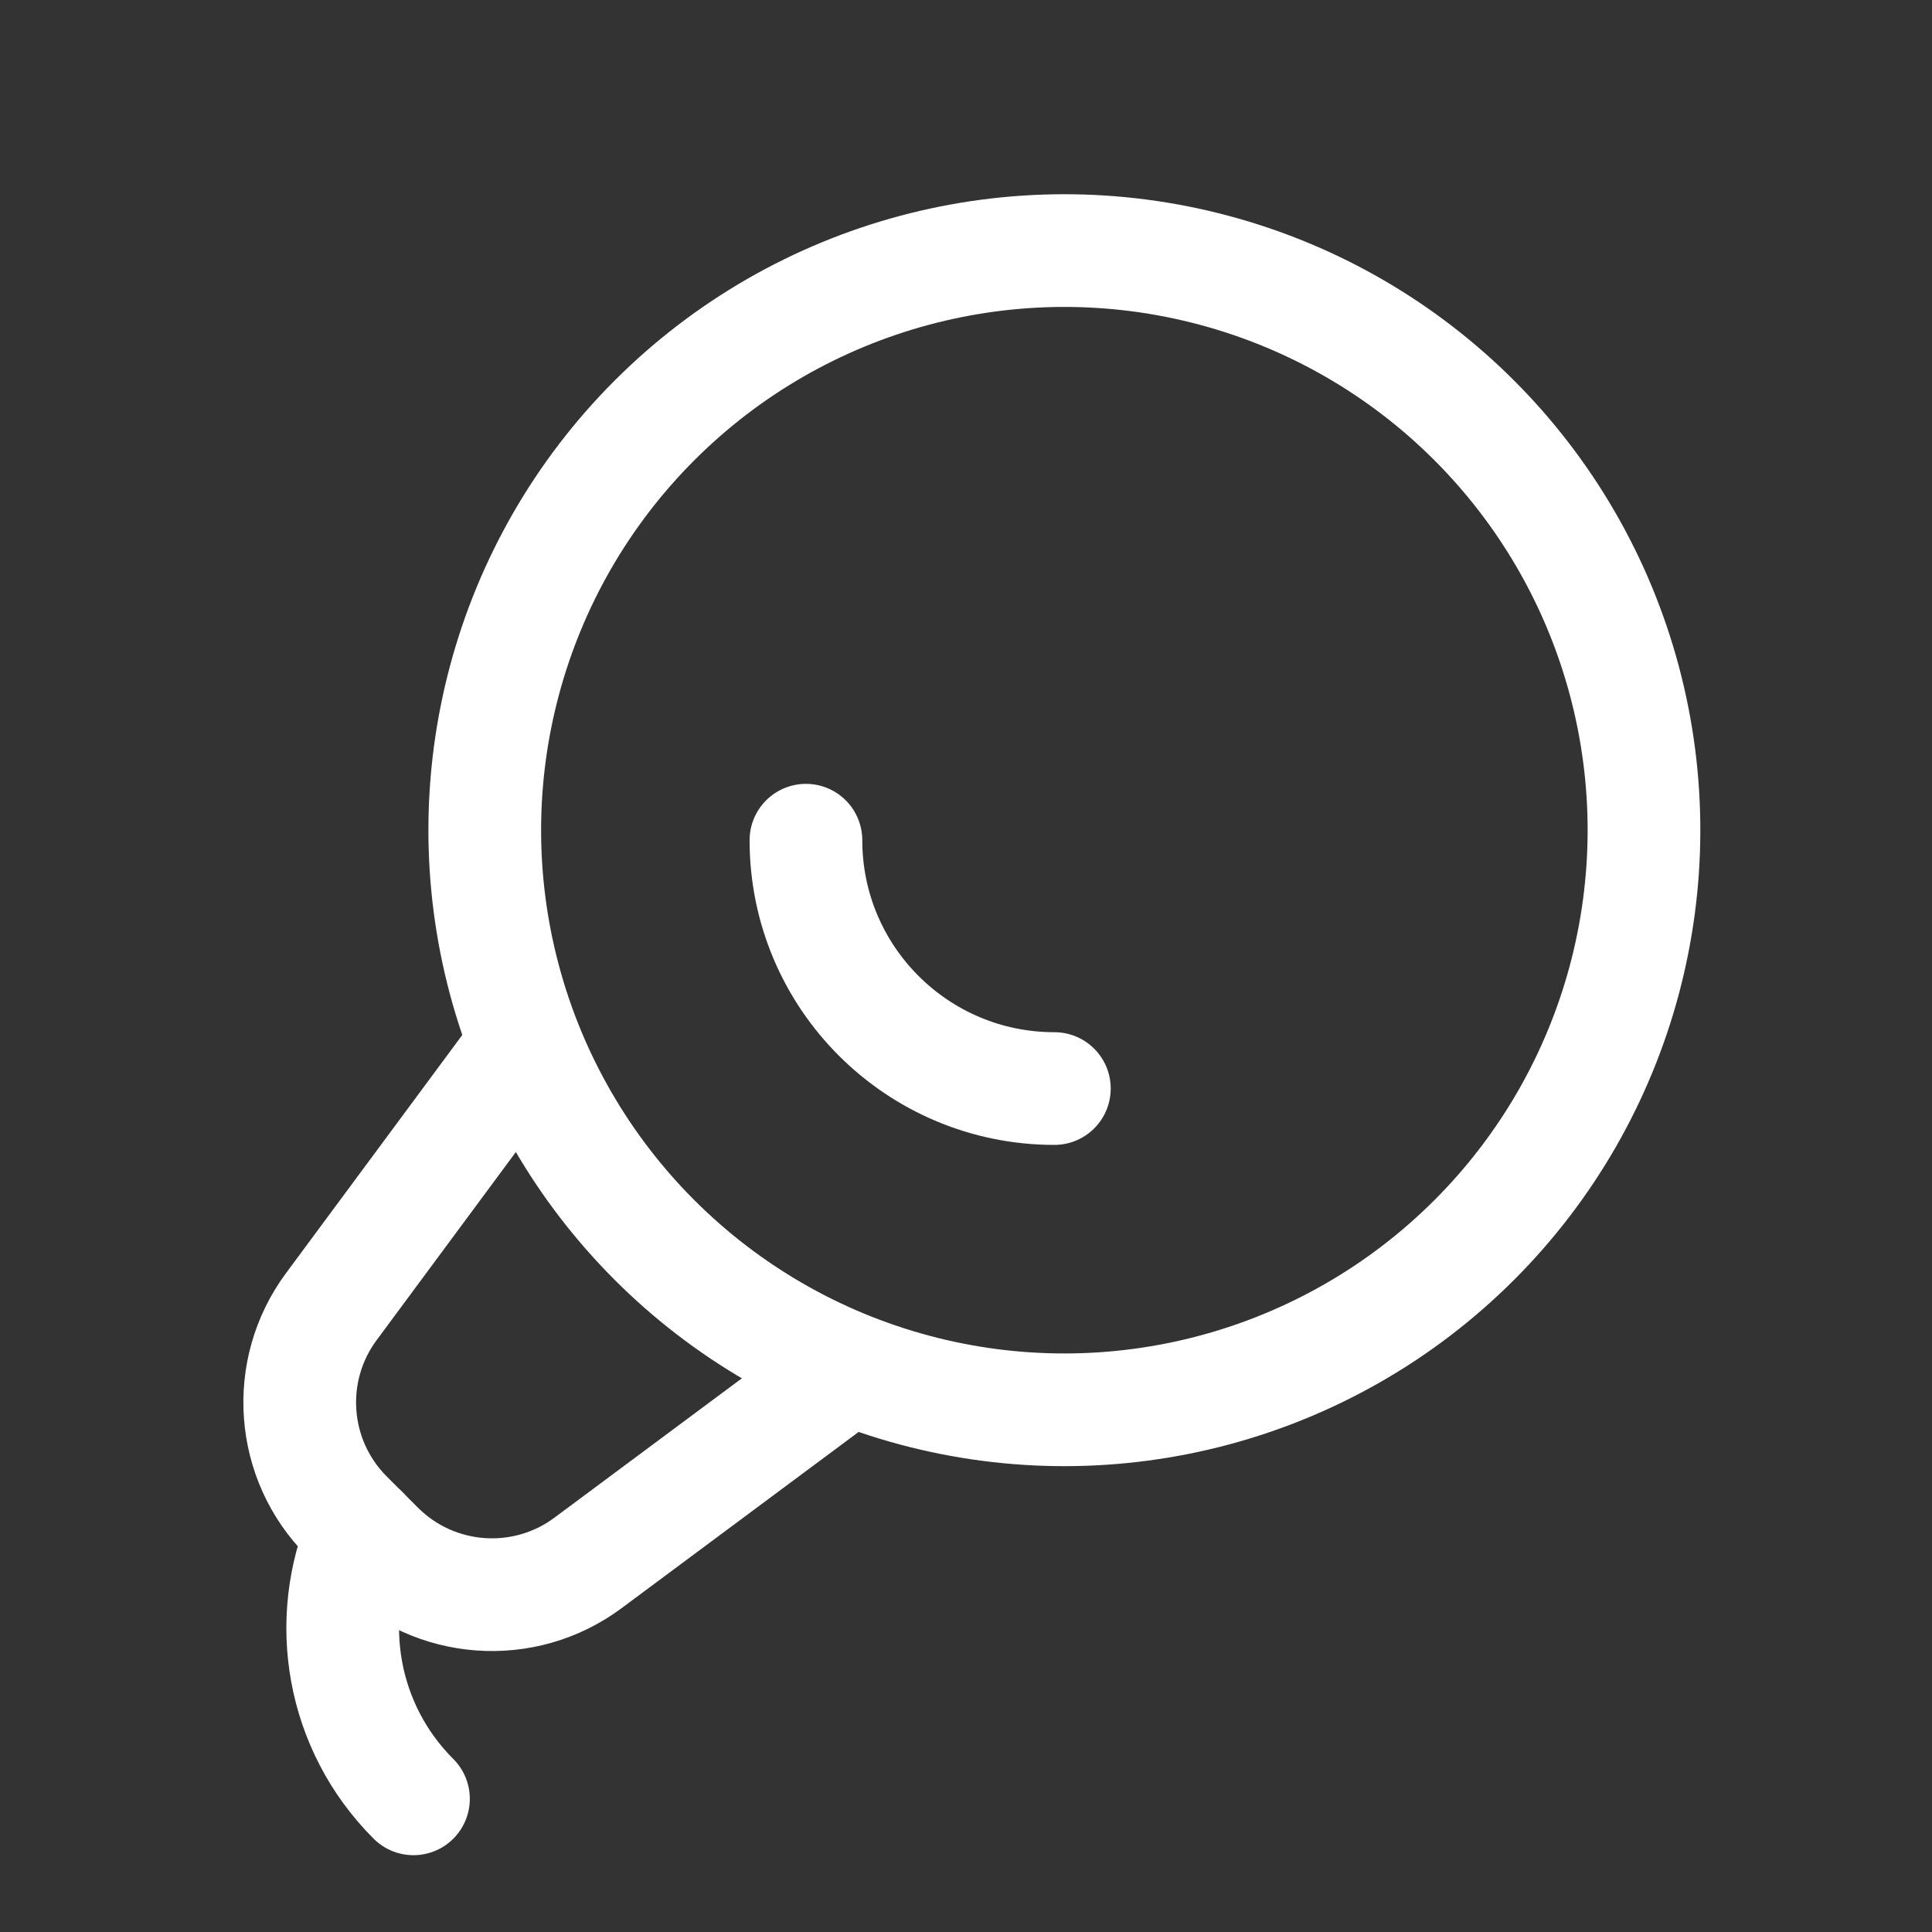 <?xml version="1.0" encoding="UTF-8"?>
<svg width="24px" height="24px" viewBox="0 0 24 24" version="1.1" xmlns="http://www.w3.org/2000/svg" xmlns:xlink="http://www.w3.org/1999/xlink">
    <rect x="0" y="0" width="24" height="24" fill="#333333" stroke="none"/>
    <title>icon/综艺/normal</title>
    <g id="icon/综艺/normal" stroke="none" stroke-width="1" fill="none" fill-rule="evenodd">
        <g id="00"></g>
        <g id="编组备份-2" transform="translate(10.535, 13) rotate(-315) translate(-10.535, -13) translate(2.535, 2)" stroke="#FFFFFF" stroke-linecap="round" stroke-linejoin="round" stroke-width="1.4">
            <g id="编组-5" transform="translate(0.8, 0)">
                <circle id="椭圆形" transform="translate(7.2, 7.2) rotate(-360) translate(-7.2, -7.2) " cx="7.2" cy="7.2" r="7.2"></circle>
                <path d="M8.743,11.101 C8.743,9.397 7.361,8.016 5.657,8.016" id="路径" transform="translate(7.2, 9.558) rotate(-225) translate(-7.2, -9.558) "></path>
            </g>
            <path d="M10.758,19.584 L6.938,19.022 C5.957,18.878 5.229,18.035 5.229,17.043 L5.229,16.771 L5.229,16.771 L5.229,16.494 C5.229,15.504 5.954,14.662 6.934,14.516 L10.758,13.945 L10.758,13.945" id="路径" transform="translate(7.994, 16.764) rotate(-90) translate(-7.994, -16.764) "></path>
            <path d="M8,19.529 C8.439,20.64 9.523,21.426 10.791,21.426" id="路径" transform="translate(9.395, 20.477) rotate(-360) translate(-9.395, -20.477) "></path>
        </g>
    </g>
</svg>